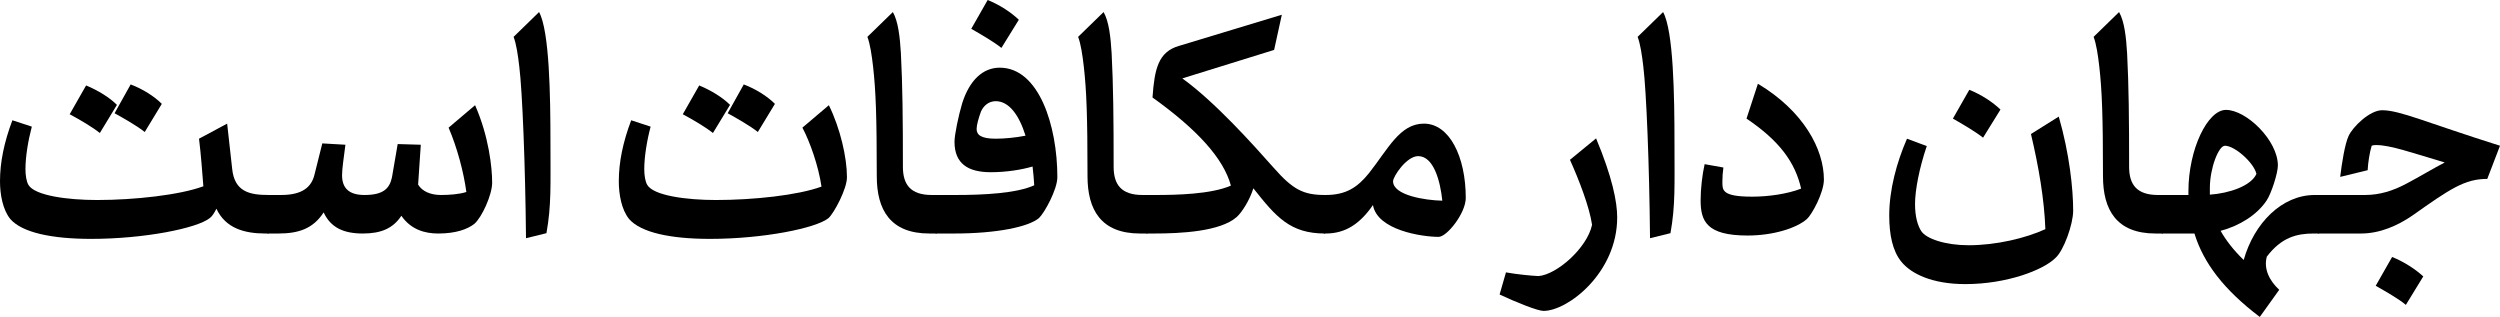 <svg xmlns="http://www.w3.org/2000/svg" width="746.2" height="94.6">
<g transform = "scale(.1)" >
<path fill="#000000" d="M -23,311 C -23,342 -12,368 0,368 L 125,368 C 181,368 234,345 279,314 392,234 435,205 502,205 L 540,106 C 318,36 241,0 188,0 151,0 100,50 88,77 77,101 68,157 63,199 L 145,179 C 146,157 151,125 157,106 162,104 167,104 171,104 212,104 278,127 375,156 340,174 301,198 261,219 220,241 180,253 137,253 L 2,253 0,253 C -12,253 -23,279 -23,311 " transform="translate(6922, 329)"></path>
<path fill="#000000" d="M 70,-85 C 47,-106 14,-128 -23,-143 L -72,-57 C -42,-40 -2,-17 18,0 " transform="translate(7163, 910)"></path>
<path fill="#000000" d="M 466,120 L 466,5 453,5 C 355,5 272,89 241,199 210,169 188,140 172,112 229,97 281,64 309,22 323,2 343,-60 343,-83 343,-158 249,-249 188,-249 133,-249 76,-131 76,-6 L 76,5 0,5 C -12,5 -23,31 -23,63 -23,94 -12,120 0,120 L 2,120 94,120 C 121,208 182,288 289,369 L 347,288 C 318,261 300,226 310,189 354,131 400,120 450,120 M 140,-16 C 140,-75 166,-142 185,-142 214,-142 271,-92 279,-58 263,-22 198,0 140,4 " transform="translate(6456, 577)"></path>
<path fill="#000000" d="M 231,661 L 231,546 216,546 C 153,546 130,515 130,462 130,320 129,219 124,123 121,74 116,28 100,0 L 24,74 C 32,95 37,128 41,163 49,234 52,310 52,490 52,590 92,661 209,661 " transform="translate(6225, 36)"></path>
<path fill="#000000" d="M 534,271 C 559,249 587,170 587,130 587,65 576,-40 544,-151 L 461,-99 C 484,-2 501,97 504,185 445,212 357,233 275,233 206,233 148,214 133,190 123,174 115,148 115,110 115,68 128,2 150,-63 L 91,-85 C 60,-14 38,68 38,144 38,202 48,250 74,282 103,318 166,349 265,349 389,349 498,307 534,271 " transform="translate(5601, 499)"></path>
<path fill="#000000" d="M 70,59 C 47,37 14,15 -23,0 L -72,86 C -42,103 -3,126 18,143 " transform="translate(5901, 268)"></path>
<path fill="#000000" d="M 186,331 C 94,331 97,311 97,285 97,273 98,258 100,244 L 44,234 C 37,265 32,307 32,342 32,404 50,447 172,447 249,447 318,425 349,398 364,385 400,319 400,280 400,190 340,76 203,-6 L 169,98 C 267,164 314,228 332,307 291,323 234,331 186,331 " transform="translate(5044, 256)"></path>
<path fill="#000000" d="M 41,149 C 50,221 59,443 61,661 L 122,646 C 137,563 134,503 134,376 134,235 131,42 100,-14 L 24,60 C 32,81 37,114 41,149 " transform="translate(4864, 50)"></path>
<path fill="#000000" d="M -16,284 C 57,284 204,170 204,5 204,-42 189,-116 141,-231 L 63,-167 C 90,-107 121,-27 129,27 114,97 23,176 -31,180 -53,179 -95,175 -128,169 L -147,235 C -96,259 -33,284 -16,284 " transform="translate(4623, 644)"></path>
<path fill="#000000" d="M -23,261 C -23,292 -12,318 0,318 L 2,318 C 62,318 105,288 143,233 156,308 289,328 339,328 364,328 420,257 420,212 420,88 371,-10 295,-10 223,-10 188,66 131,138 97,180 63,203 2,203 L 0,203 C -12,203 -23,229 -23,261 M 278,87 C 324,87 344,161 350,220 299,219 203,204 203,162 203,148 243,87 278,87 " transform="translate(3955, 379)"></path>
<path fill="#000000" d="M 530,653 L 530,538 C 465,538 434,522 376,456 313,385 201,260 104,190 L 378,105 401,0 94,93 C 32,111 21,162 15,247 149,343 227,429 249,510 190,536 84,538 26,538 L 2,538 0,538 C -12,538 -23,564 -23,596 -23,627 -12,653 0,653 L 20,653 C 100,653 217,647 266,604 281,591 305,554 316,518 384,604 426,653 530,653 " transform="translate(3425, 44)"></path>
<path fill="#000000" d="M 231,661 L 231,546 216,546 C 153,546 130,515 130,462 130,320 129,219 124,123 121,74 116,28 100,0 L 24,74 C 32,95 37,128 41,163 49,234 52,310 52,490 52,590 92,661 209,661 " transform="translate(3194, 36)"></path>
<path fill="#000000" d="M -23,438 C -23,469 -12,495 0,495 L 52,495 C 180,495 274,475 305,449 322,433 360,363 360,327 360,173 305,0 188,0 138,0 98,37 76,106 65,143 53,200 53,221 53,287 94,312 161,312 207,312 252,305 286,295 288,313 290,332 291,351 239,375 141,380 57,380 L 0,380 C -12,380 -23,406 -23,438 M 176,212 C 133,212 119,201 119,183 119,171 125,150 132,131 139,115 154,100 176,100 216,100 246,142 265,203 235,209 201,212 176,212 " transform="translate(2796, 202)"></path>
<path fill="#000000" d="M 70,59 C 47,37 14,15 -23,0 L -72,86 C -42,103 -3,126 18,143 " transform="translate(2971, 0)"></path>
<path fill="#000000" d="M 231,661 L 231,546 216,546 C 153,546 130,515 130,462 130,320 129,219 124,123 121,74 116,28 100,0 L 24,74 C 32,95 37,128 41,163 49,234 52,310 52,490 52,590 92,661 209,661 " transform="translate(2565, 36)"></path>
<path fill="#000000" d="M 328,267 C 240,267 142,254 123,222 117,212 114,194 114,175 114,138 122,89 133,48 L 75,29 C 50,95 38,155 38,211 38,250 46,296 69,324 104,364 192,383 310,383 470,383 627,351 664,321 681,305 719,234 719,199 719,140 699,53 665,-16 L 586,51 C 608,92 634,165 643,227 572,253 439,267 328,267 " transform="translate(1809, 330)"></path>
<path fill="#000000" d="M 2,61 C -20,39 -54,18 -90,3 L -139,89 C -109,105 -70,128 -49,145 M 136,58 C 114,36 80,14 43,0 L -5,86 C 24,102 64,125 85,142 " transform="translate(2177, 252)"></path>
<path fill="#000000" d="M 41,149 C 50,221 59,443 61,661 L 122,646 C 137,563 134,503 134,376 134,235 131,42 100,-14 L 24,60 C 32,81 37,114 41,149 " transform="translate(1509, 50)"></path>
<path fill="#000000" d="M 514,268 C 483,268 458,257 446,237 L 454,118 385,116 368,215 C 361,248 343,268 286,268 239,268 219,247 219,209 219,189 224,158 229,118 L 160,114 137,206 C 128,245 100,268 37,268 L 2,268 0,268 C -12,268 -23,294 -23,326 -23,357 -12,383 0,383 L 2,383 29,383 C 90,383 133,368 164,320 185,365 223,383 281,383 335,383 371,368 396,330 425,372 467,383 506,383 559,383 594,370 614,354 636,335 667,268 667,231 667,186 657,93 616,0 L 537,67 C 563,128 582,200 590,259 569,266 538,268 514,268 " transform="translate(802, 314)"></path>
<path fill="#000000" d="M 840,322 L 840,207 C 784,207 738,198 731,129 L 716,-6 632,39 C 638,86 642,144 645,181 575,207 440,222 328,222 240,222 142,209 123,177 117,167 114,149 114,130 114,93 122,44 133,3 L 75,-16 C 50,50 38,110 38,166 38,205 46,251 69,279 104,319 192,338 310,338 470,338 627,306 664,276 670,272 677,262 684,248 711,306 767,322 830,322 " transform="translate(-38, 375)"></path>
<path fill="#000000" d="M 2,61 C -20,39 -54,18 -90,3 L -139,89 C -109,105 -70,128 -49,145 M 136,58 C 114,36 80,14 43,0 L -5,86 C 24,102 64,125 85,142 " transform="translate(347, 252)"></path>
</g>
</svg>